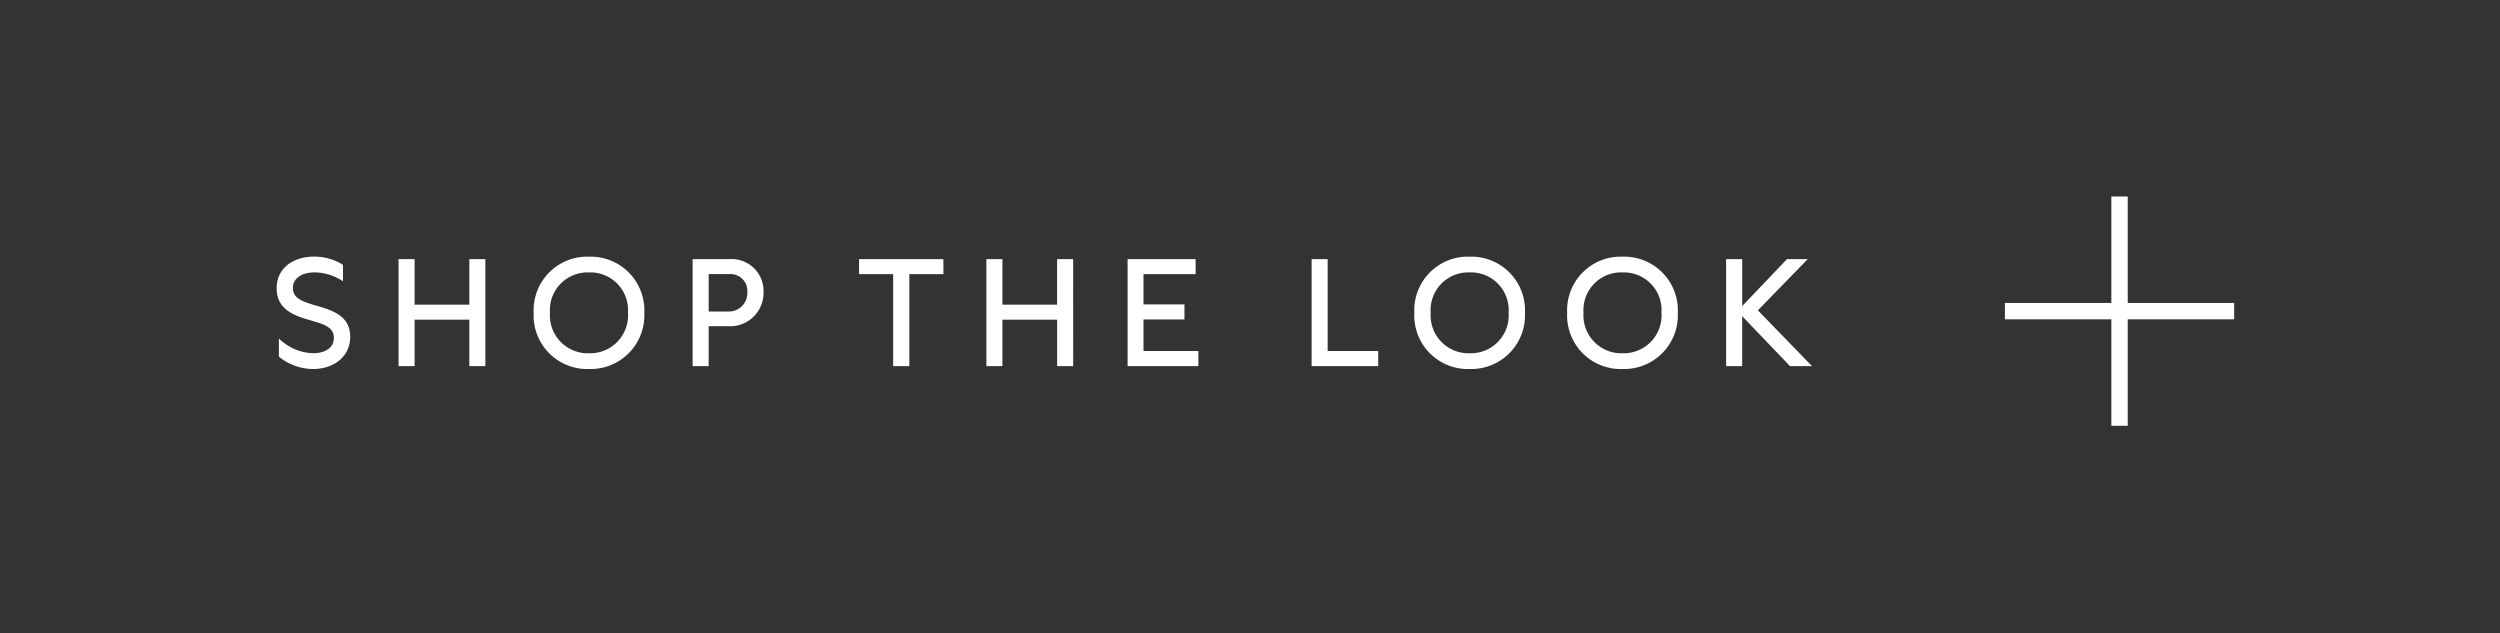 <svg xmlns="http://www.w3.org/2000/svg" width="229" height="58" viewBox="0 0 229 58">
  <rect x="0" y="0" width="229" height="58" fill="#333333" stroke="none"/>
  <g id="Group_54" data-name="Group 54" transform="translate(21224 -4801)">
    <rect id="Rectangle_131" data-name="Rectangle 131" width="229" height="58" transform="translate(-21224 4801)" fill="rgba(0,0,0,0)"/>
    <g id="Component_2_103" data-name="Component 2 – 103" transform="translate(-21047.35 4812)">
      <path id="Path_247" data-name="Path 247" d="M0,0H21" transform="translate(7 17.5)" fill="none" stroke="#fff" stroke-width="1.5"/>
      <path id="Path_248" data-name="Path 248" d="M0,0V21" transform="translate(17.5 7)" fill="none" stroke="#fff" stroke-width="1.5"/>
    </g>
    <path id="Path_246" data-name="Path 246" d="M.868-2.534V-.868A5,5,0,0,0,4,.266c1.778,0,3.4-1.036,3.4-2.954,0-1.736-1.316-2.31-2.7-2.73l-.686-.2c-1.036-.322-1.862-.616-1.862-1.54,0-.966.938-1.428,1.988-1.428a4.822,4.822,0,0,1,2.6.812v-1.5a4.918,4.918,0,0,0-2.66-.756c-1.778,0-3.416.952-3.416,2.912,0,1.82,1.442,2.436,2.772,2.828l.9.266c.868.266,1.568.588,1.568,1.442,0,.966-.9,1.4-1.89,1.4A4.629,4.629,0,0,1,.868-2.534ZM19.782-9.8h-1.47v4.172H13.3V-9.8H11.83V0H13.3V-4.256h5.012V0h1.47Zm9.492-.224a4.908,4.908,0,0,0-5.068,5.138A4.911,4.911,0,0,0,29.274.266a4.927,4.927,0,0,0,5.068-5.152A4.915,4.915,0,0,0,29.274-10.024ZM25.7-4.9a3.448,3.448,0,0,1,3.57-3.682A3.448,3.448,0,0,1,32.844-4.9a3.474,3.474,0,0,1-3.57,3.724A3.474,3.474,0,0,1,25.7-4.9Zm16.45-4.9H38.766V0h1.47V-3.654h1.792A3.062,3.062,0,0,0,45.262-6.79,2.922,2.922,0,0,0,42.154-9.8ZM40.236-5v-3.43h1.918A1.546,1.546,0,0,1,43.778-6.79,1.7,1.7,0,0,1,42.028-5Zm21.5-4.8H54.012v1.372h3.122V0h1.484V-8.428H61.74Zm11.886,0h-1.47v4.172H67.144V-9.8h-1.47V0h1.47V-4.256h5.012V0h1.47ZM85.092,0V-1.386H80.066V-4.27h3.752V-5.656H80.066V-8.428H84.84V-9.8H78.61V0ZM95.466,0h6.1V-1.386H96.936V-9.8h-1.47Zm14.476-10.024a4.908,4.908,0,0,0-5.068,5.138A4.911,4.911,0,0,0,109.942.266a4.927,4.927,0,0,0,5.068-5.152A4.915,4.915,0,0,0,109.942-10.024ZM106.372-4.9a3.448,3.448,0,0,1,3.57-3.682,3.448,3.448,0,0,1,3.57,3.682,3.474,3.474,0,0,1-3.57,3.724A3.474,3.474,0,0,1,106.372-4.9Zm17.57-5.124a4.908,4.908,0,0,0-5.068,5.138A4.911,4.911,0,0,0,123.942.266a4.927,4.927,0,0,0,5.068-5.152A4.916,4.916,0,0,0,123.942-10.024ZM120.372-4.9a3.448,3.448,0,0,1,3.57-3.682,3.448,3.448,0,0,1,3.57,3.682,3.474,3.474,0,0,1-3.57,3.724A3.474,3.474,0,0,1,120.372-4.9Zm13.062-4.9V0h1.47V-4.578L139.286,0H141.3l-4.956-5.11L140.91-9.8h-1.9l-4.1,4.3V-9.8Z" transform="translate(-21199.322 4834.536)" fill="#fff"/>
  </g>
</svg>
